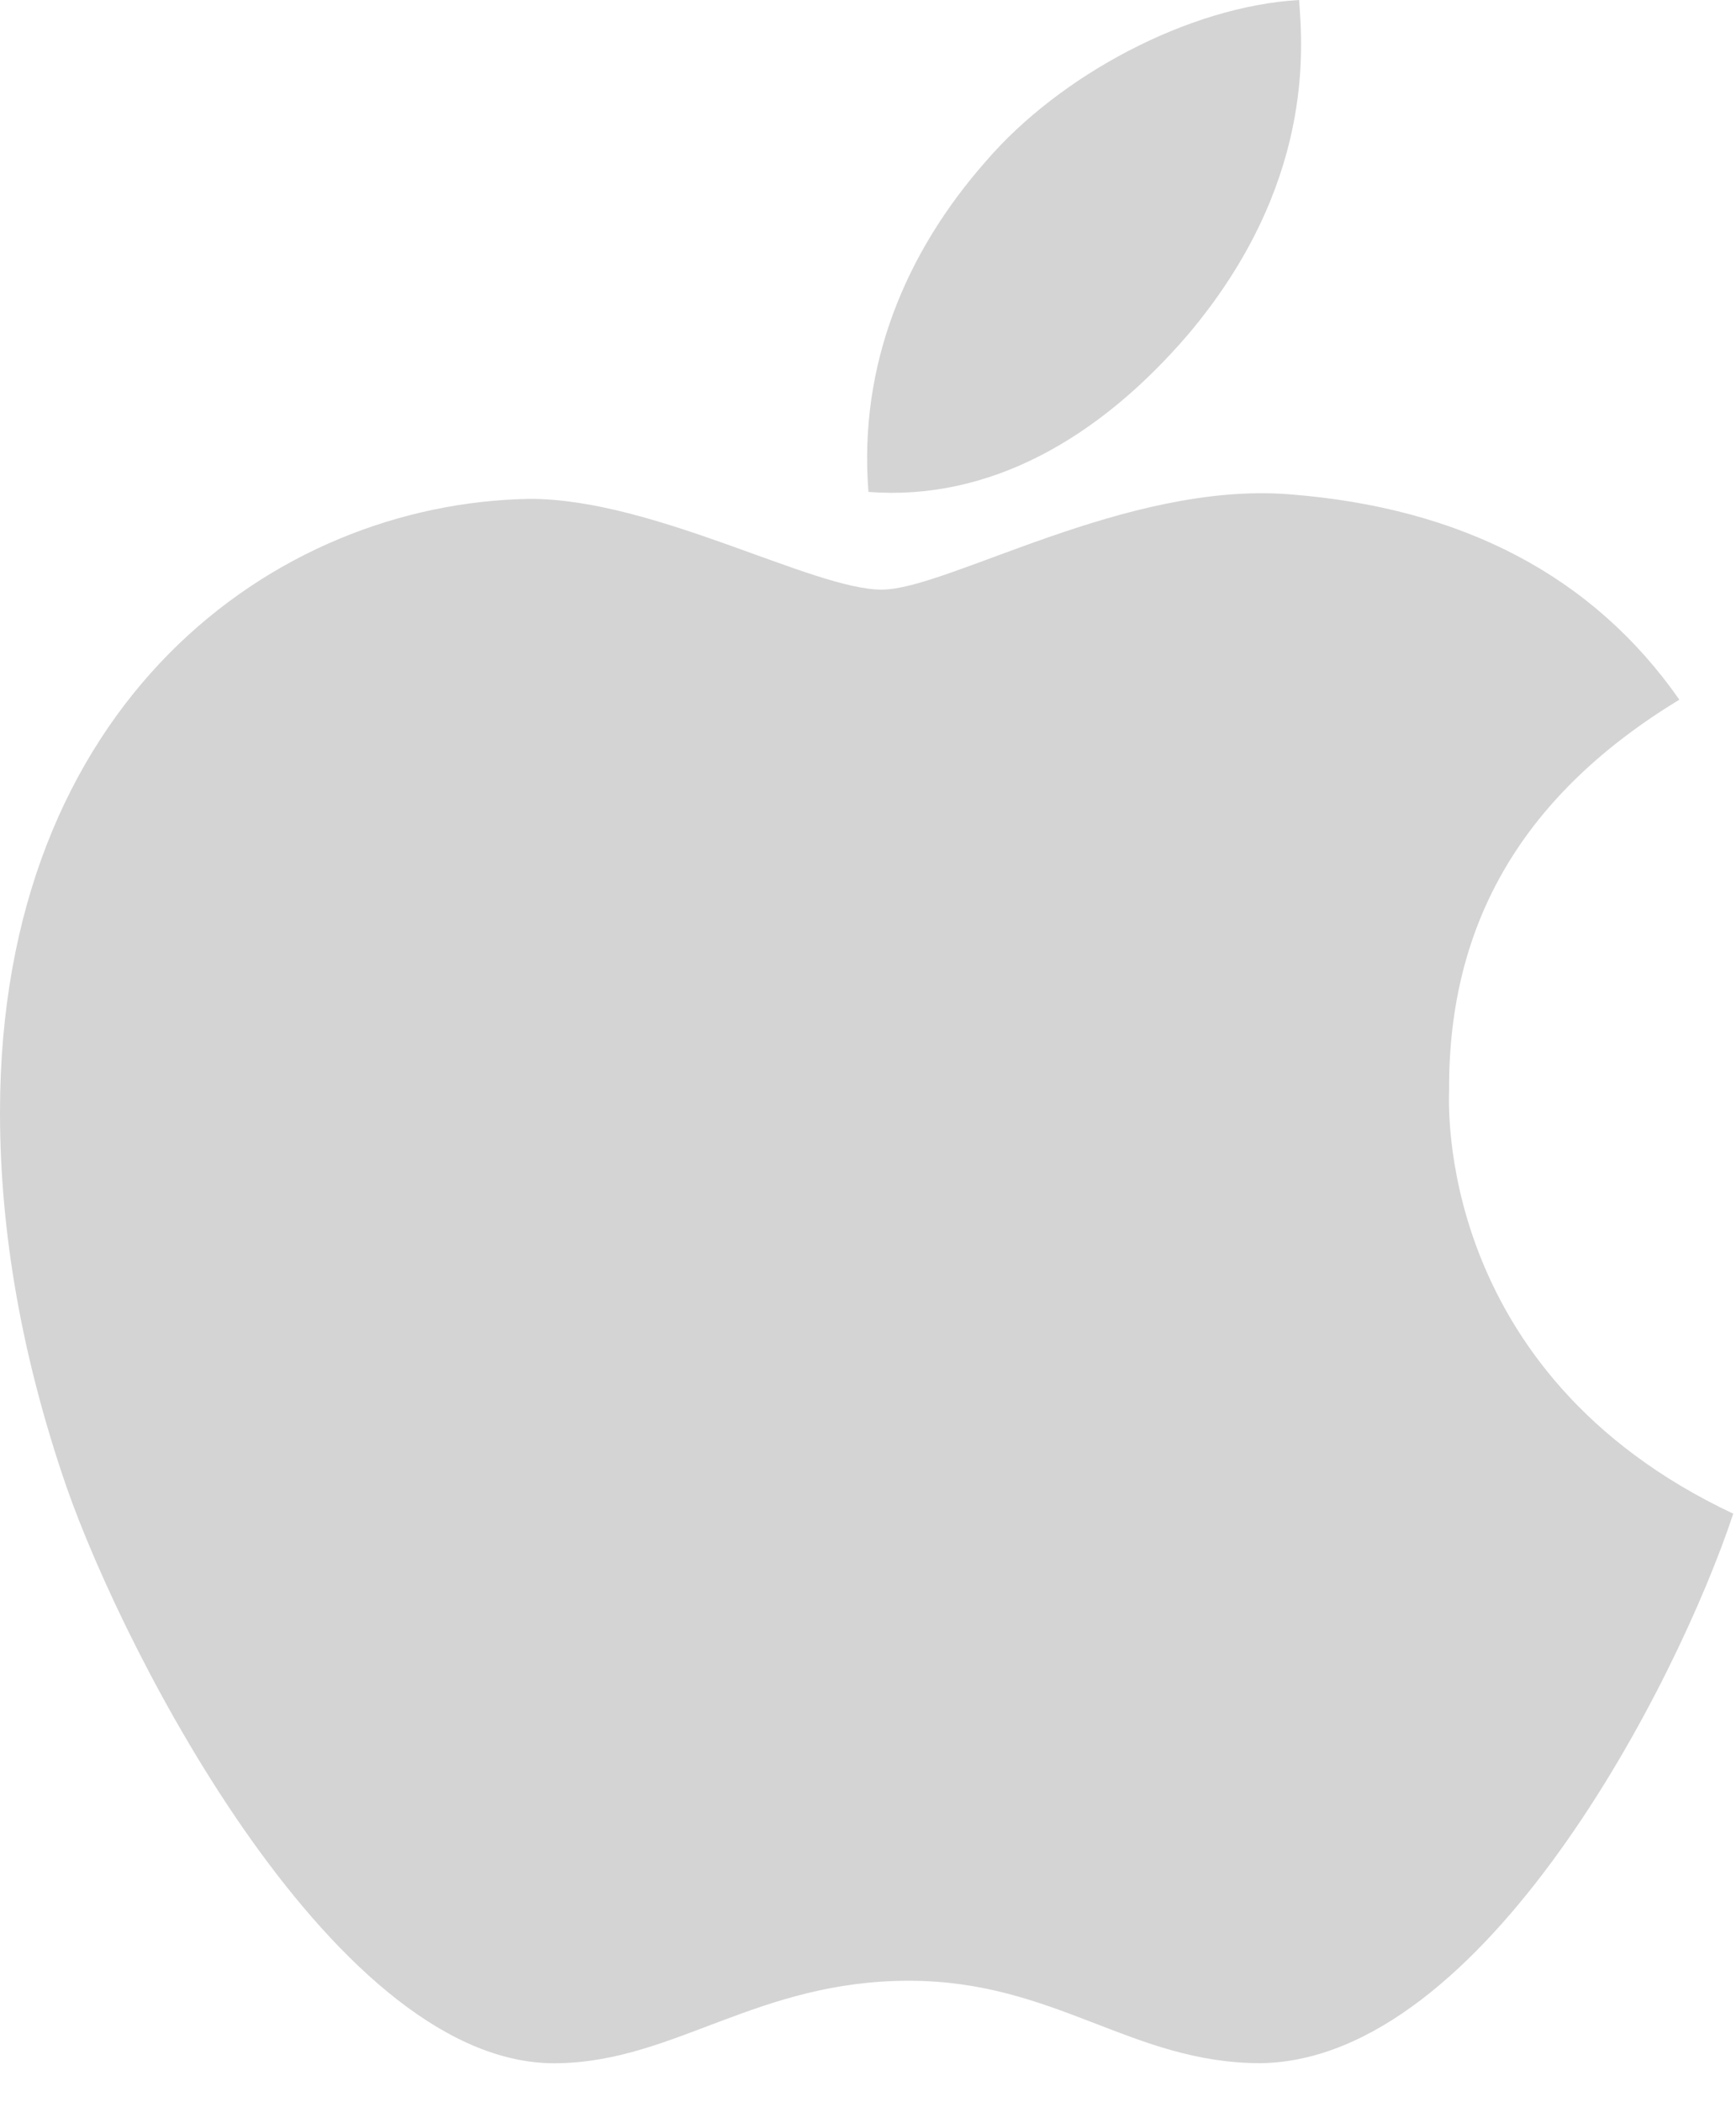 <svg data-v-76f50cf7="" xmlns="http://www.w3.org/2000/svg" viewBox="0 0 19 23" aria-hidden="true" role="img" class="icon icon-ios sm margin square VIconSvgGradient_icon_WJLeK VIconSvgGradient_icon_WJLeK"><path d="M15.86 11.93c-.01-1.85.827-3.246 2.52-4.275-.947-1.355-2.379-2.101-4.269-2.247-1.789-.141-3.744 1.043-4.46 1.043-.756 0-2.49-.993-3.85-.993C2.989 5.503 0 7.701 0 12.171c0 1.32.242 2.686.726 4.092.645 1.85 2.973 6.386 5.402 6.31 1.27-.03 2.167-.902 3.82-.902 1.603 0 2.435.902 3.85.902 2.45-.035 4.557-4.158 5.172-6.012-3.286-1.547-3.11-4.536-3.11-4.632zm-2.852-8.276C14.384 2.02 14.258.534 14.218 0c-1.215.07-2.621.827-3.423 1.759-.882.998-1.4 2.233-1.29 3.623 1.315.101 2.515-.574 3.503-1.728z" fill="#D4D4D4"></path></svg>
